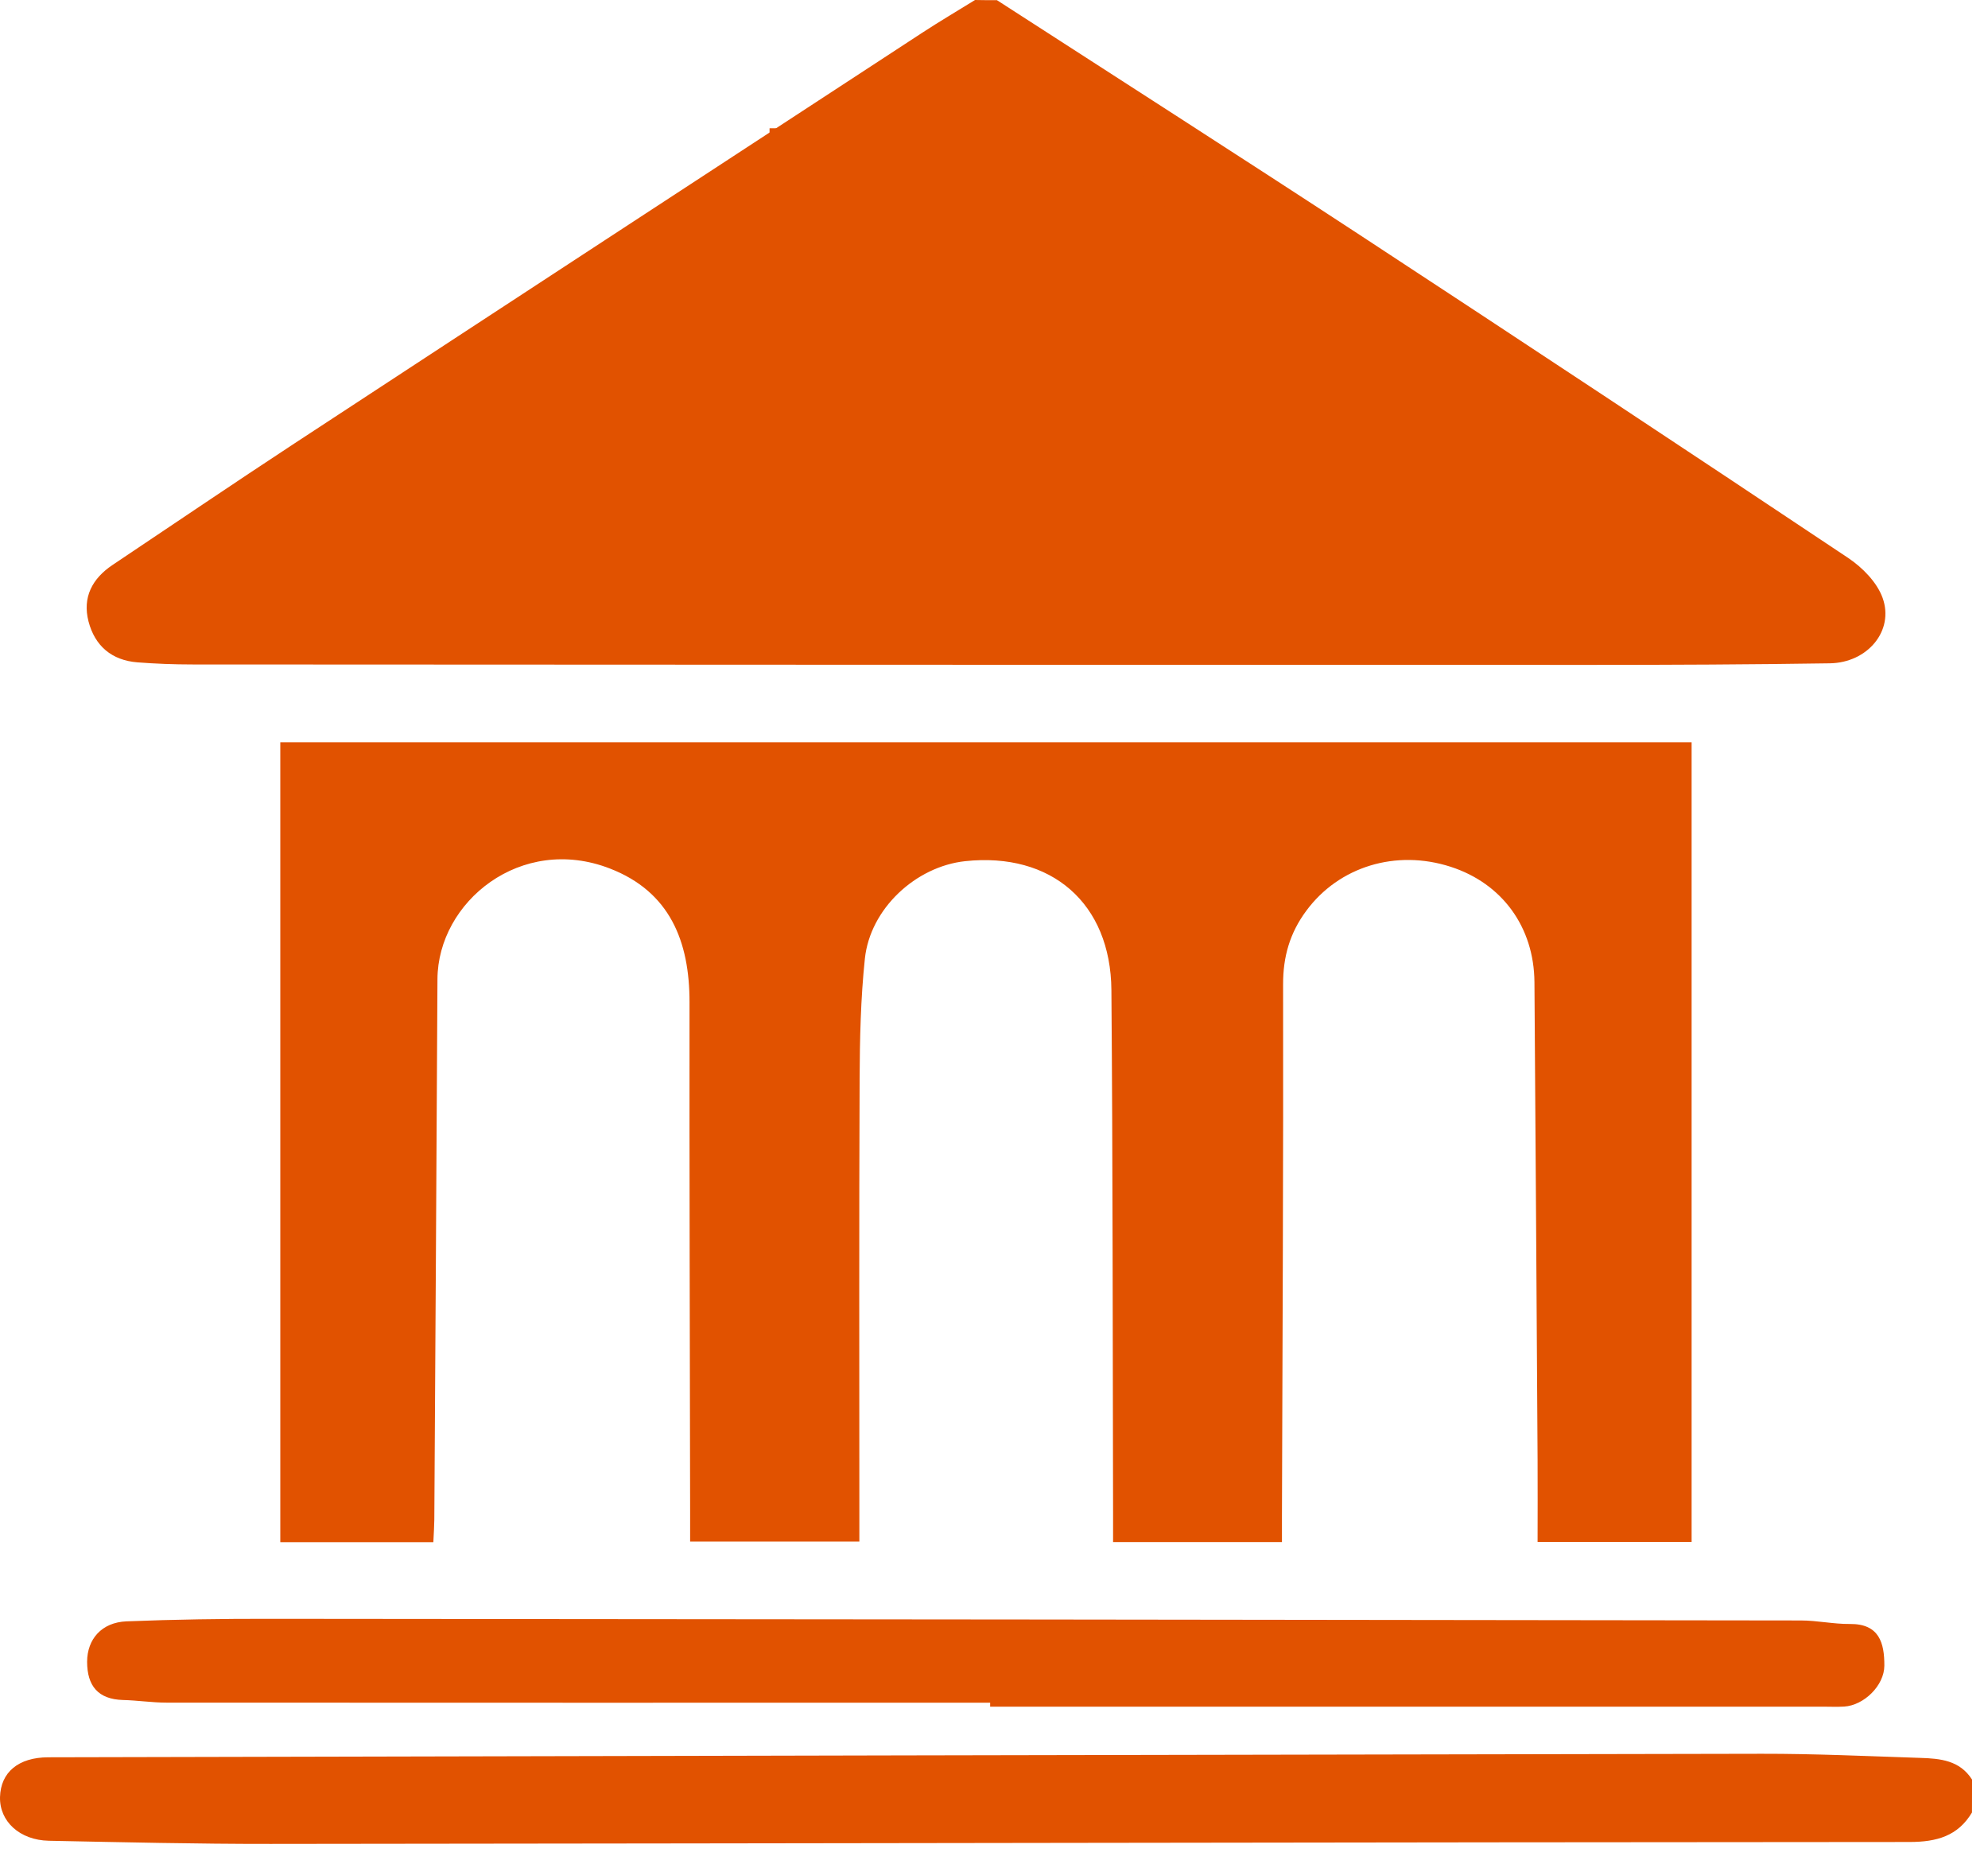 <?xml version="1.0" encoding="UTF-8"?> <svg xmlns="http://www.w3.org/2000/svg" width="124" height="116" viewBox="0 0 124 116" fill="none"> <g clip-path="url(#clip0_102_11)"> <path d="M62.185 0.011C69.727 4.884 77.291 9.724 84.805 14.647C94.99 21.323 105.148 28.043 115.279 34.8C116.167 35.396 117.077 36.319 117.426 37.292C118.162 39.34 116.489 41.34 114.129 41.373C109.176 41.449 104.222 41.471 99.268 41.471C70.174 41.471 41.079 41.46 11.984 41.444C10.845 41.444 9.706 41.4 8.573 41.313C6.971 41.187 5.919 40.291 5.521 38.761C5.134 37.259 5.75 36.09 7.014 35.243C10.796 32.714 14.567 30.151 18.371 27.655C31.412 19.105 44.463 10.577 57.514 2.049C58.599 1.338 59.716 0.683 60.817 0C61.275 0.011 61.727 0.011 62.185 0.011ZM60.43 31.779C58.359 30.883 58.054 30.523 56.817 27.819C56.043 26.119 55.035 25.524 53.716 25.994C52.485 26.431 51.934 27.808 52.457 29.457C53.438 32.544 55.591 34.489 58.697 35.139C60.141 35.44 60.637 36.03 60.479 37.395C60.446 37.674 60.408 38.035 60.544 38.231C60.779 38.565 61.149 39.013 61.471 39.023C61.792 39.034 62.234 38.619 62.425 38.281C62.604 37.964 62.593 37.494 62.544 37.106C62.403 35.899 62.866 35.287 64.108 35.232C64.55 35.216 64.991 35.019 65.416 34.866C68.697 33.697 70.73 30.927 70.713 27.666C70.691 24.038 68.931 21.651 65.367 20.427C64.779 20.225 64.163 20.077 63.591 19.842C63.247 19.7 62.691 19.438 62.686 19.214C62.621 16.985 62.642 14.756 62.642 12.527C62.871 12.434 63.1 12.341 63.335 12.248C64.141 13.407 64.953 14.559 65.743 15.729C66.419 16.728 67.182 17.663 68.506 16.914C69.7 16.242 70.293 15.215 69.732 13.756C68.888 11.549 67.46 9.97 65.155 9.282C64.299 9.025 63.427 8.818 62.501 8.572C62.501 7.96 62.632 7.403 62.468 6.955C62.234 6.31 61.776 5.753 61.416 5.152C61.1 5.742 60.474 6.354 60.523 6.911C60.659 8.424 59.978 8.774 58.654 9.069C55.166 9.839 53.171 12.117 52.959 15.22C52.697 19.017 54.021 21.126 57.634 22.661C58.207 22.907 58.866 23.016 59.362 23.361C59.798 23.661 60.354 24.196 60.37 24.644C60.484 26.95 60.43 29.277 60.43 31.779Z" fill="#E15200"></path> <path d="M123.001 113.05C122.118 114.53 120.788 114.885 119.126 114.891C85.04 114.907 50.953 114.978 16.872 115.011C12.262 115.016 7.657 114.907 3.047 114.814C1.222 114.776 -0.037 113.601 0.001 112.088C0.044 110.542 1.145 109.613 3.014 109.608C38.638 109.526 74.261 109.449 109.884 109.389C113.181 109.384 116.483 109.537 119.78 109.646C121.012 109.684 122.243 109.794 123.006 111.001C123.001 111.678 123.001 112.367 123.001 113.05Z" fill="#E15200"></path> <path d="M27.03 96.19C23.788 96.19 20.682 96.19 17.483 96.19C17.483 79.544 17.483 62.969 17.483 46.295C46.844 46.295 76.13 46.295 105.513 46.295C105.513 62.93 105.513 79.506 105.513 96.174C102.358 96.174 99.257 96.174 95.906 96.174C95.906 94.431 95.917 92.738 95.906 91.044C95.846 81.117 95.781 71.191 95.71 61.259C95.683 57.822 93.694 55.102 90.484 54.064C87.067 52.96 83.514 54.053 81.481 56.806C80.462 58.178 80.026 59.658 80.032 61.406C80.054 72.475 79.994 83.549 79.961 94.617C79.961 95.114 79.961 95.611 79.961 96.185C76.402 96.185 73.018 96.185 69.427 96.185C69.427 95.507 69.427 94.901 69.427 94.289C69.4 83.445 69.411 72.6 69.323 61.756C69.28 56.331 65.574 53.14 60.201 53.714C57.117 54.047 54.272 56.681 53.945 59.8C53.684 62.286 53.629 64.804 53.618 67.312C53.58 76.272 53.602 85.237 53.602 94.196C53.602 94.814 53.602 95.431 53.602 96.152C50.071 96.152 46.681 96.152 43.046 96.152C43.046 95.573 43.046 94.972 43.046 94.371C43.03 83.756 42.997 73.141 43.008 62.521C43.014 58.713 41.782 55.621 38.044 54.173C32.496 52.02 27.308 56.249 27.286 61.078C27.232 72.316 27.155 83.559 27.09 94.797C27.085 95.201 27.057 95.6 27.03 96.19Z" fill="#E15200"></path> <path d="M61.76 106.204C44.638 106.204 27.515 106.21 10.393 106.199C9.488 106.199 8.578 106.057 7.674 106.035C6.11 105.991 5.434 105.144 5.434 103.648C5.439 102.233 6.344 101.195 7.886 101.129C10.9 101.009 13.913 100.965 16.927 100.971C48.73 100.992 80.528 101.031 112.331 101.074C113.35 101.074 114.369 101.304 115.388 101.293C117.219 101.276 117.54 102.478 117.535 103.893C117.53 105.133 116.265 106.368 115.028 106.445C114.576 106.472 114.118 106.45 113.66 106.45C96.358 106.45 79.062 106.45 61.76 106.45C61.76 106.368 61.76 106.286 61.76 106.204Z" fill="#E15200"></path> <path d="M59.025 3C67.372 6.722 73.781 10.142 74.853 20.178C75.811 28.947 72.002 34.903 66.095 39.121C61.898 42.127 58.911 42.127 59.002 34.627C59.116 24.48 59.025 14.305 59.025 3Z" fill="#E15200"></path> <rect x="48" y="8" width="23" height="29" fill="#E15200"></rect> </g> <defs> <clipPath id="clip0_102_11"> <rect width="124" height="116" fill="white"></rect> </clipPath> </defs> </svg> 
